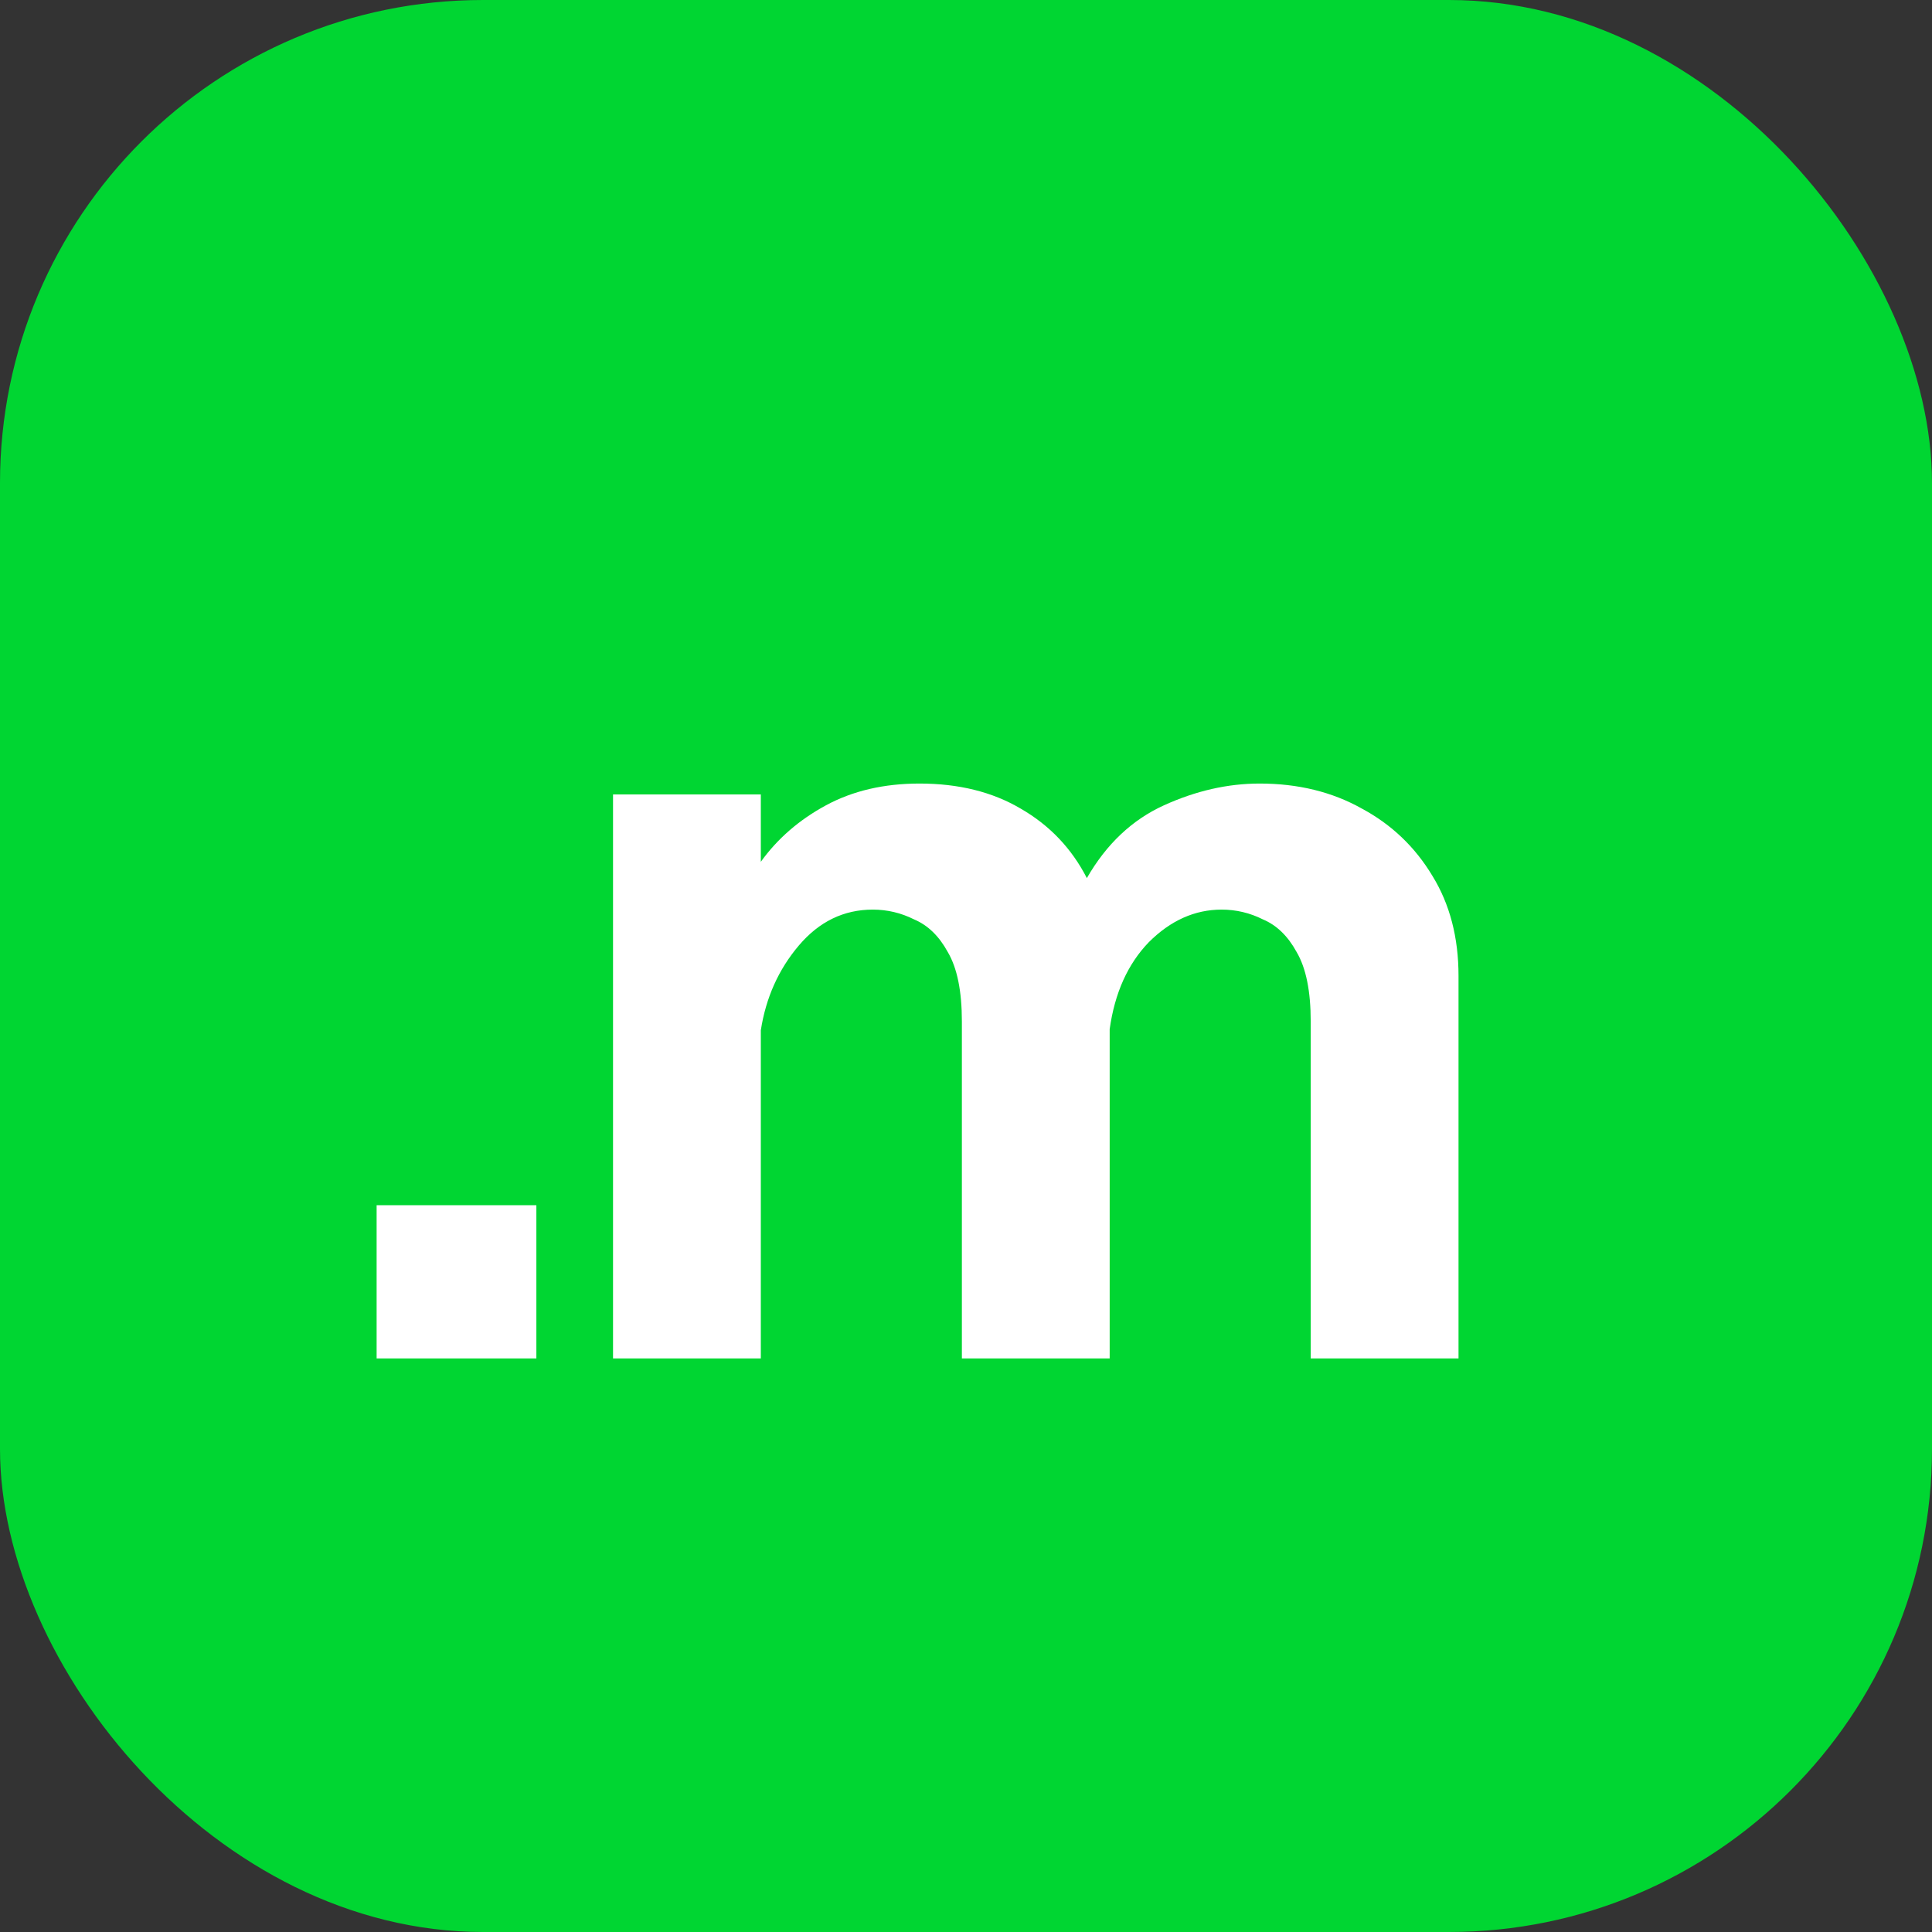 <svg xmlns="http://www.w3.org/2000/svg" version="1.1" xmlns:xlink="http://www.w3.org/1999/xlink" width="512" height="512"><rect width="100%" height="100%" fill="#333333" stroke="none"/><svg width="512" height="512" viewBox="0 0 512 512" fill="none" xmlns="http://www.w3.org/2000/svg">
<rect width="512" height="512" rx="128" fill="#00D632"></rect>
<path d="M99.808 319.392H142.144V360H99.808V319.392ZM162.459 360V210.528H201.627V228.384C206.043 222.24 211.803 217.248 218.907 213.408C226.011 209.568 234.267 207.648 243.675 207.648C254.043 207.648 262.971 209.856 270.459 214.272C278.139 218.688 283.995 224.832 288.027 232.704C293.211 223.68 300.027 217.248 308.475 213.408C316.923 209.568 325.371 207.648 333.819 207.648C343.995 207.648 353.019 209.856 360.891 214.272C368.763 218.496 375.003 224.448 379.611 232.128C384.219 239.616 386.523 248.448 386.523 258.624V360H347.355V270.72C347.355 262.656 346.107 256.512 343.611 252.288C341.307 248.064 338.331 245.184 334.683 243.648C331.227 241.92 327.579 241.056 323.739 241.056C316.635 241.056 310.203 243.936 304.443 249.696C298.875 255.456 295.419 263.136 294.075 272.736V360H254.907V270.72C254.907 262.656 253.659 256.512 251.163 252.288C248.859 248.064 245.883 245.184 242.235 243.648C238.779 241.92 235.131 241.056 231.291 241.056C223.611 241.056 217.083 244.224 211.707 250.56C206.331 256.896 202.971 264.384 201.627 273.024V360H162.459Z" fill="white"></path>
</svg><style>@media (prefers-color-scheme: light) { :root { filter: none; } }
@media (prefers-color-scheme: dark) { :root { filter: none; } }
</style></svg>